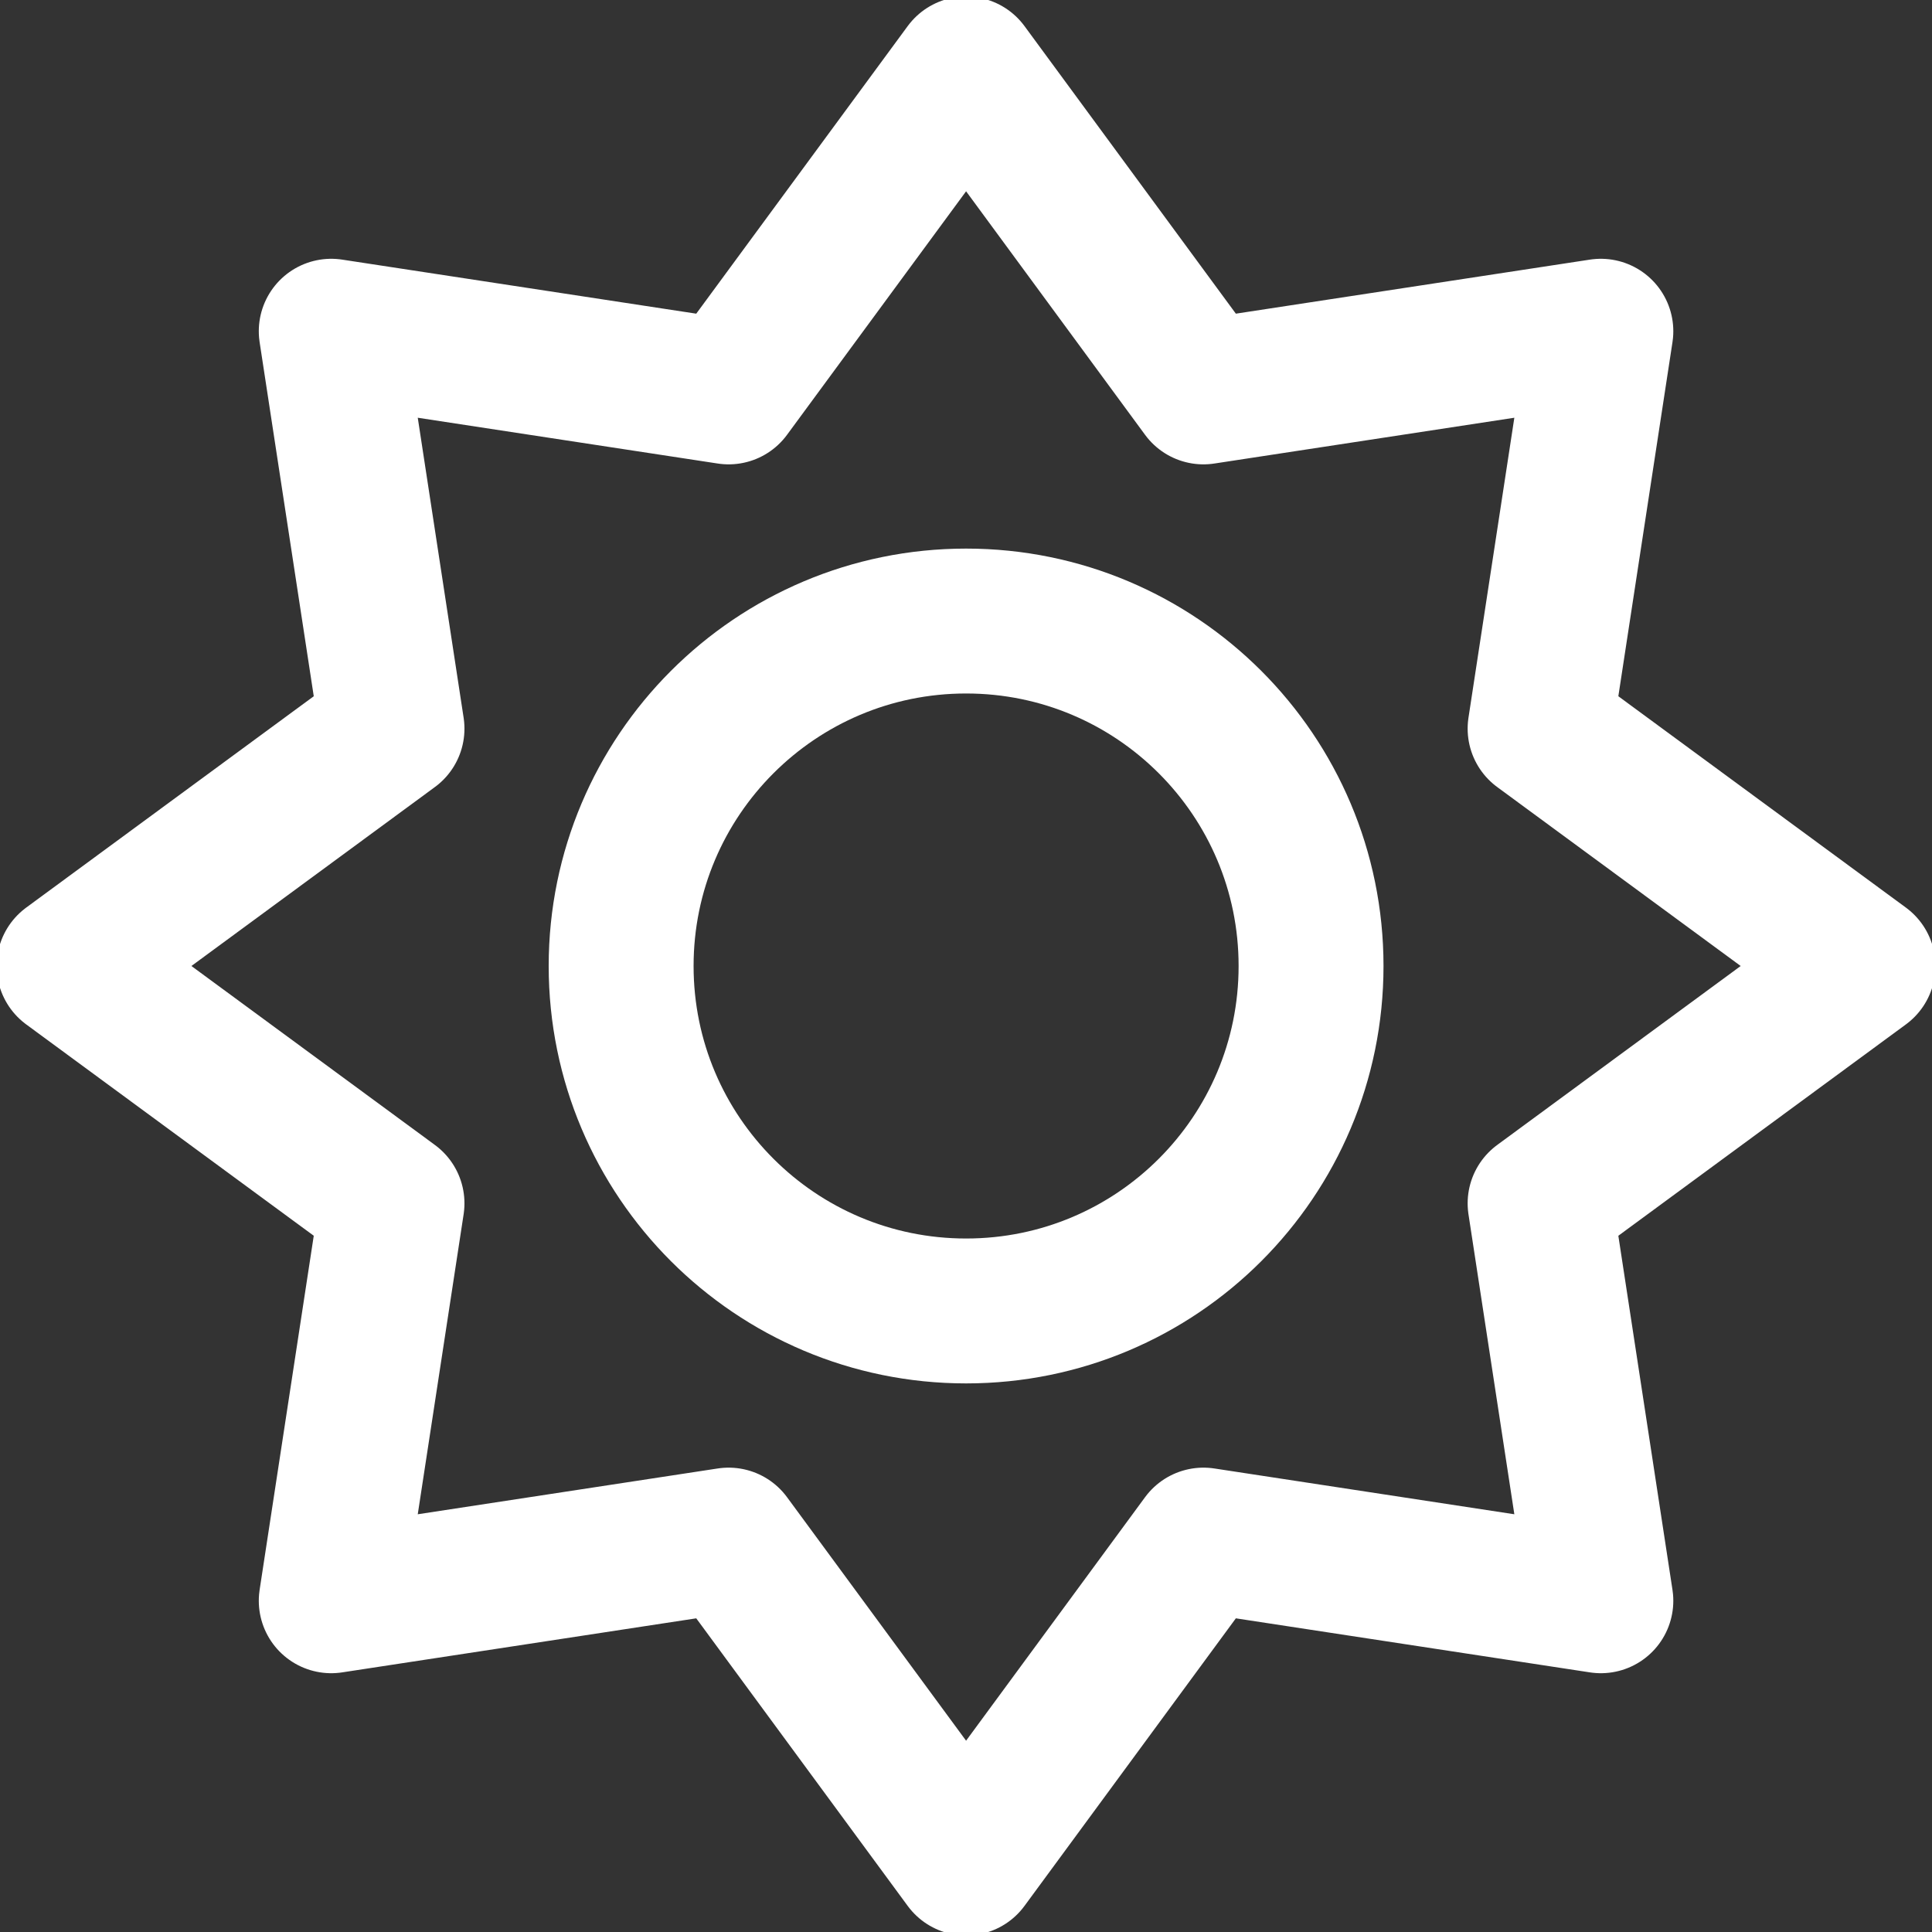 <svg width="20" height="20" viewBox="0 0 20 20" fill="none" xmlns="http://www.w3.org/2000/svg">
<rect x="0" y="0" width="20" height="20" fill="#333333" stroke="none"/>
<g clip-path="url(#clip0_490_173)">
<path d="M10.001 13.571C11.974 13.571 13.572 11.973 13.572 10C13.572 8.028 11.974 6.429 10.001 6.429C8.029 6.429 6.43 8.028 6.43 10C6.43 11.973 8.029 13.571 10.001 13.571Z" stroke="white" stroke-width="1.5" stroke-linecap="round" stroke-linejoin="round"/>
<path d="M19.286 10L15.943 12.457L16.572 16.571L12.458 15.943L10.001 19.286L7.543 15.943L3.429 16.571L4.058 12.457L0.715 10L4.058 7.543L3.429 3.429L7.543 4.057L10.001 0.714L12.458 4.057L16.572 3.429L15.943 7.543L19.286 10Z" stroke="white" stroke-width="1.5" stroke-linecap="round" stroke-linejoin="round"/>
</g>
<defs>
<clipPath id="clip0_490_173">
<rect width="20" height="20" fill="white"/>
</clipPath>
</defs>
</svg>
